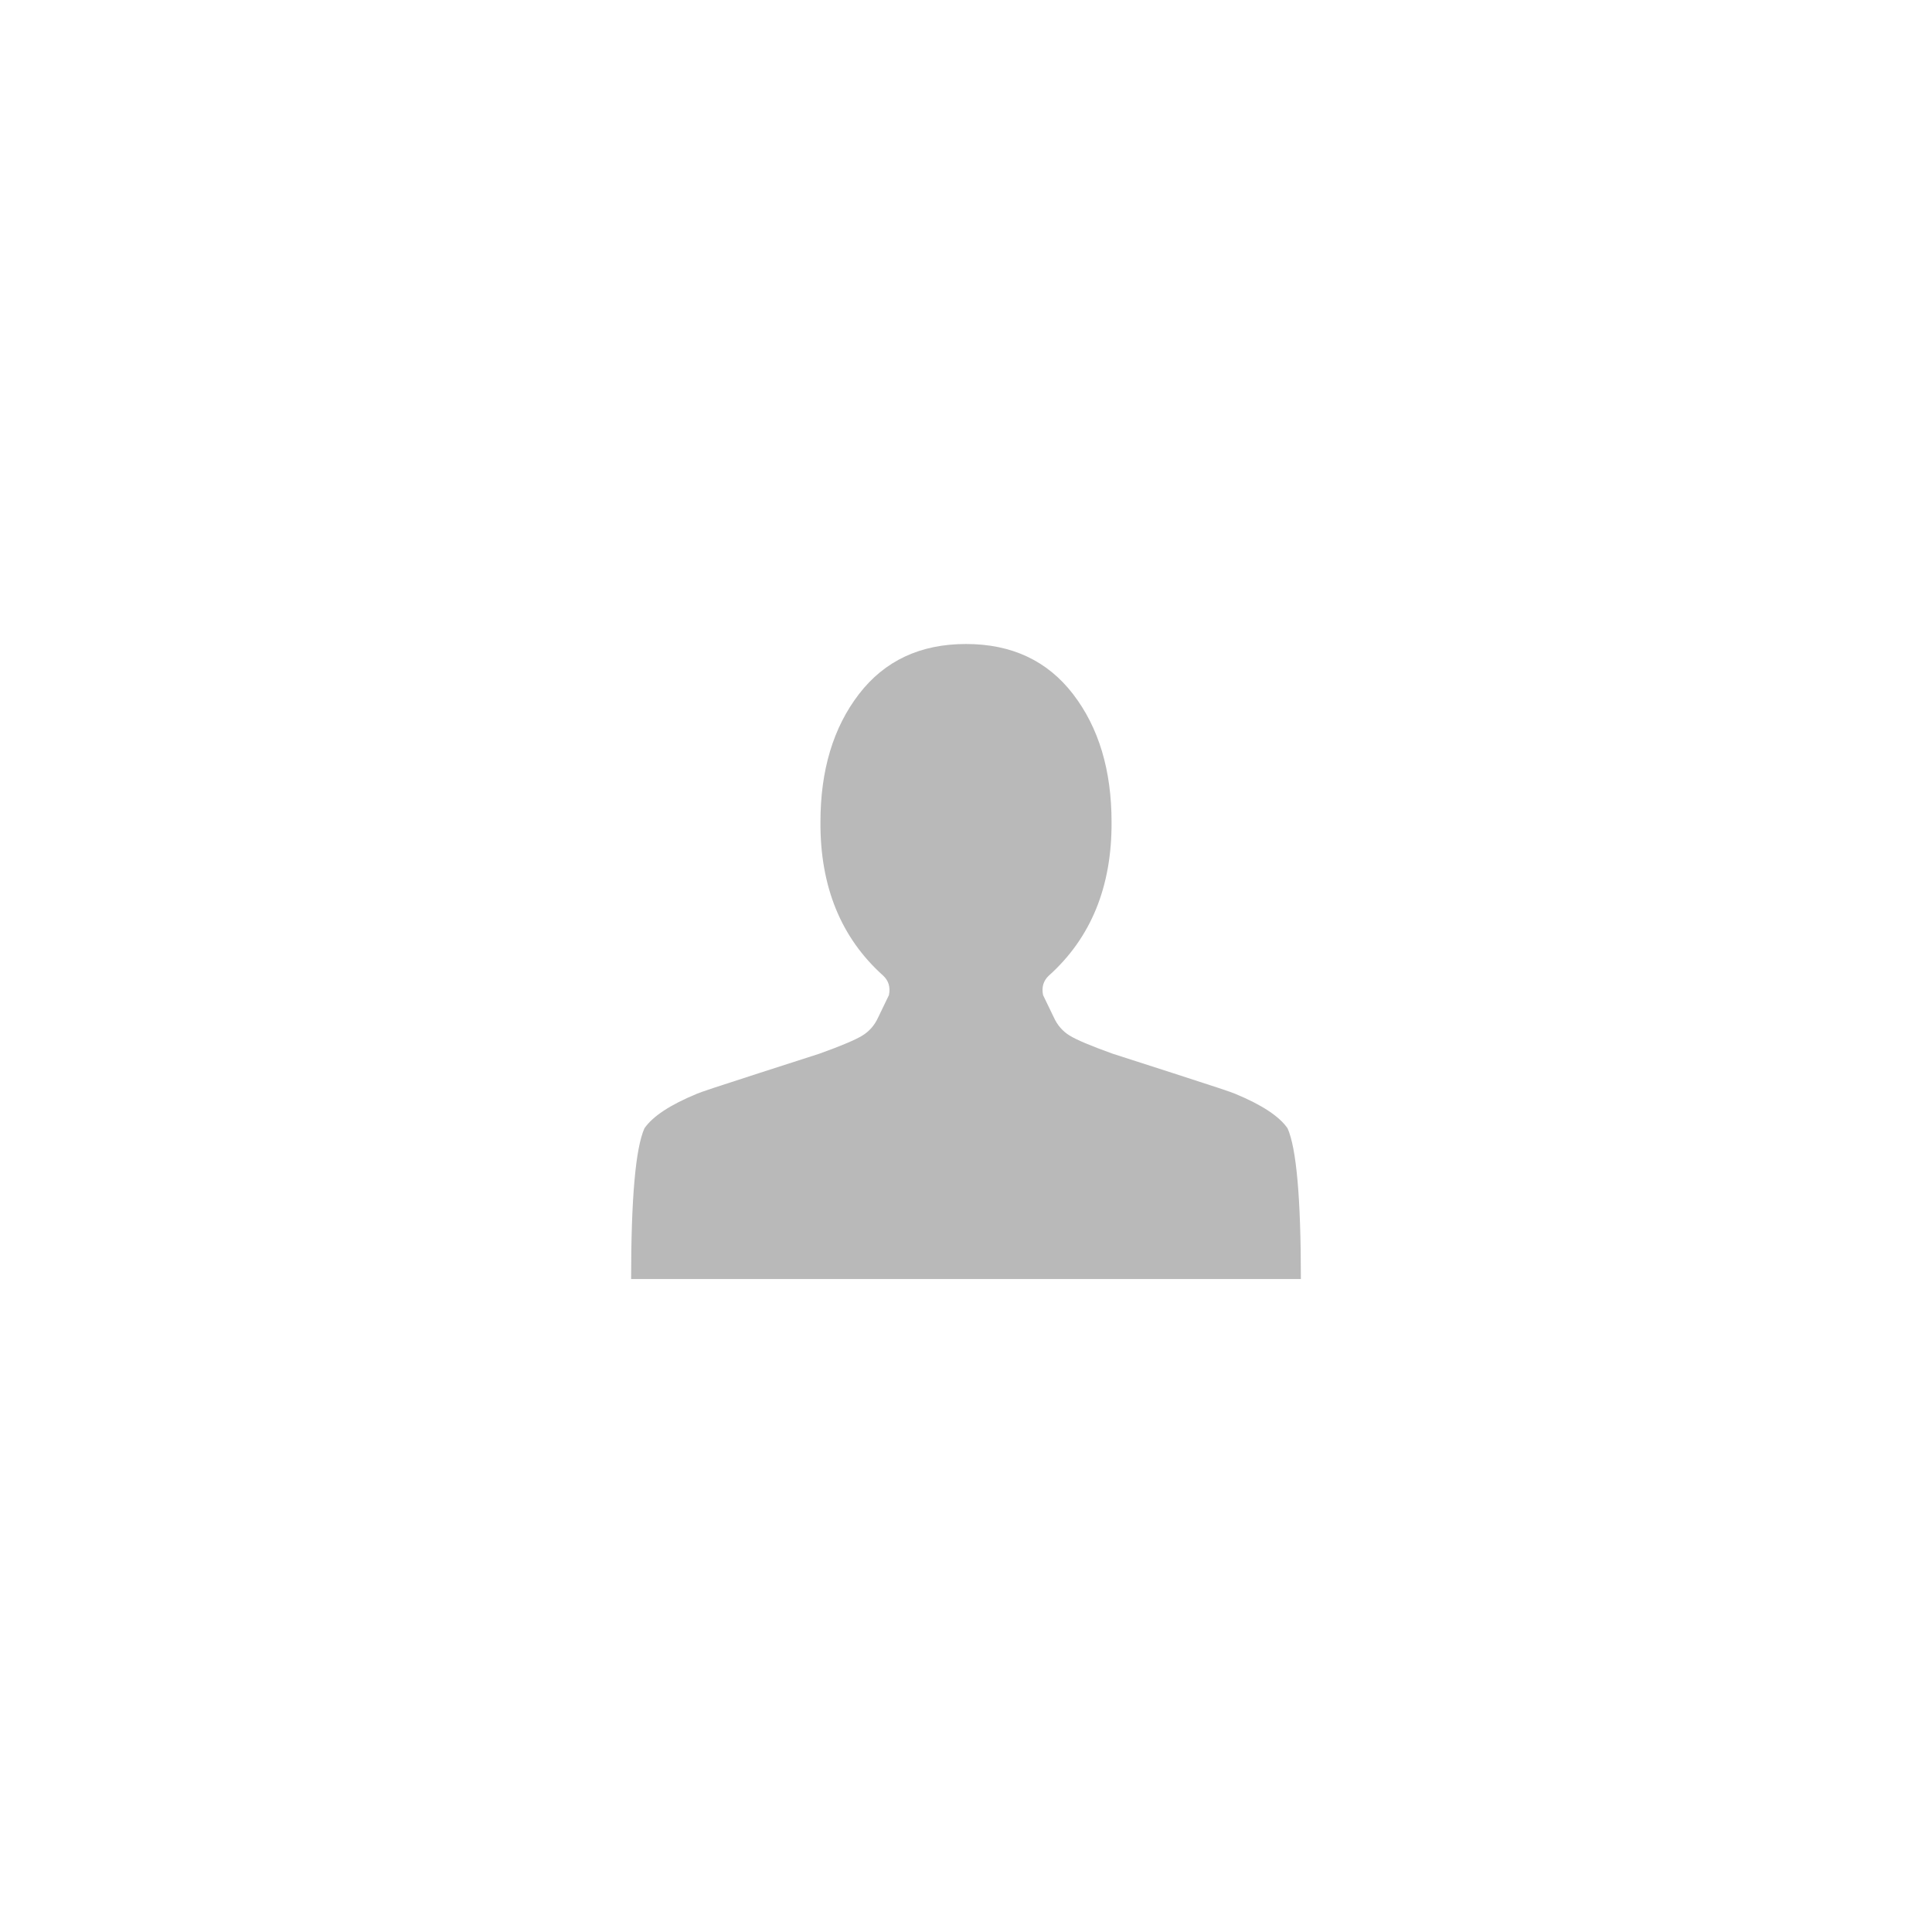 <svg width="150" height="150" viewBox="0 0 150 150" fill="none" xmlns="http://www.w3.org/2000/svg">
<path d="M75 50C71.454 50 68.685 51.296 66.69 53.889C64.696 56.481 63.699 59.795 63.699 63.83C63.674 68.844 65.299 72.818 68.574 75.753C68.992 76.144 69.14 76.645 69.017 77.257L68.168 79.018C67.897 79.605 67.497 80.063 66.967 80.393C66.438 80.724 65.324 81.194 63.625 81.806C63.551 81.83 61.994 82.332 58.953 83.31C55.912 84.288 54.294 84.826 54.097 84.924C52.028 85.78 50.674 86.673 50.034 87.602C49.345 89.143 49 93.043 49 99.304H101C101 93.043 100.655 89.143 99.966 87.602C99.326 86.673 97.972 85.78 95.903 84.924C95.706 84.826 94.088 84.288 91.047 83.31C88.006 82.332 86.449 81.83 86.375 81.806C84.676 81.194 83.562 80.724 83.033 80.393C82.503 80.063 82.103 79.605 81.832 79.018L80.983 77.257C80.86 76.645 81.008 76.144 81.426 75.753C84.701 72.818 86.326 68.844 86.301 63.83C86.301 59.795 85.304 56.481 83.31 53.889C81.315 51.296 78.546 50 75 50Z" fill="#B9B9B9"/>
</svg>

